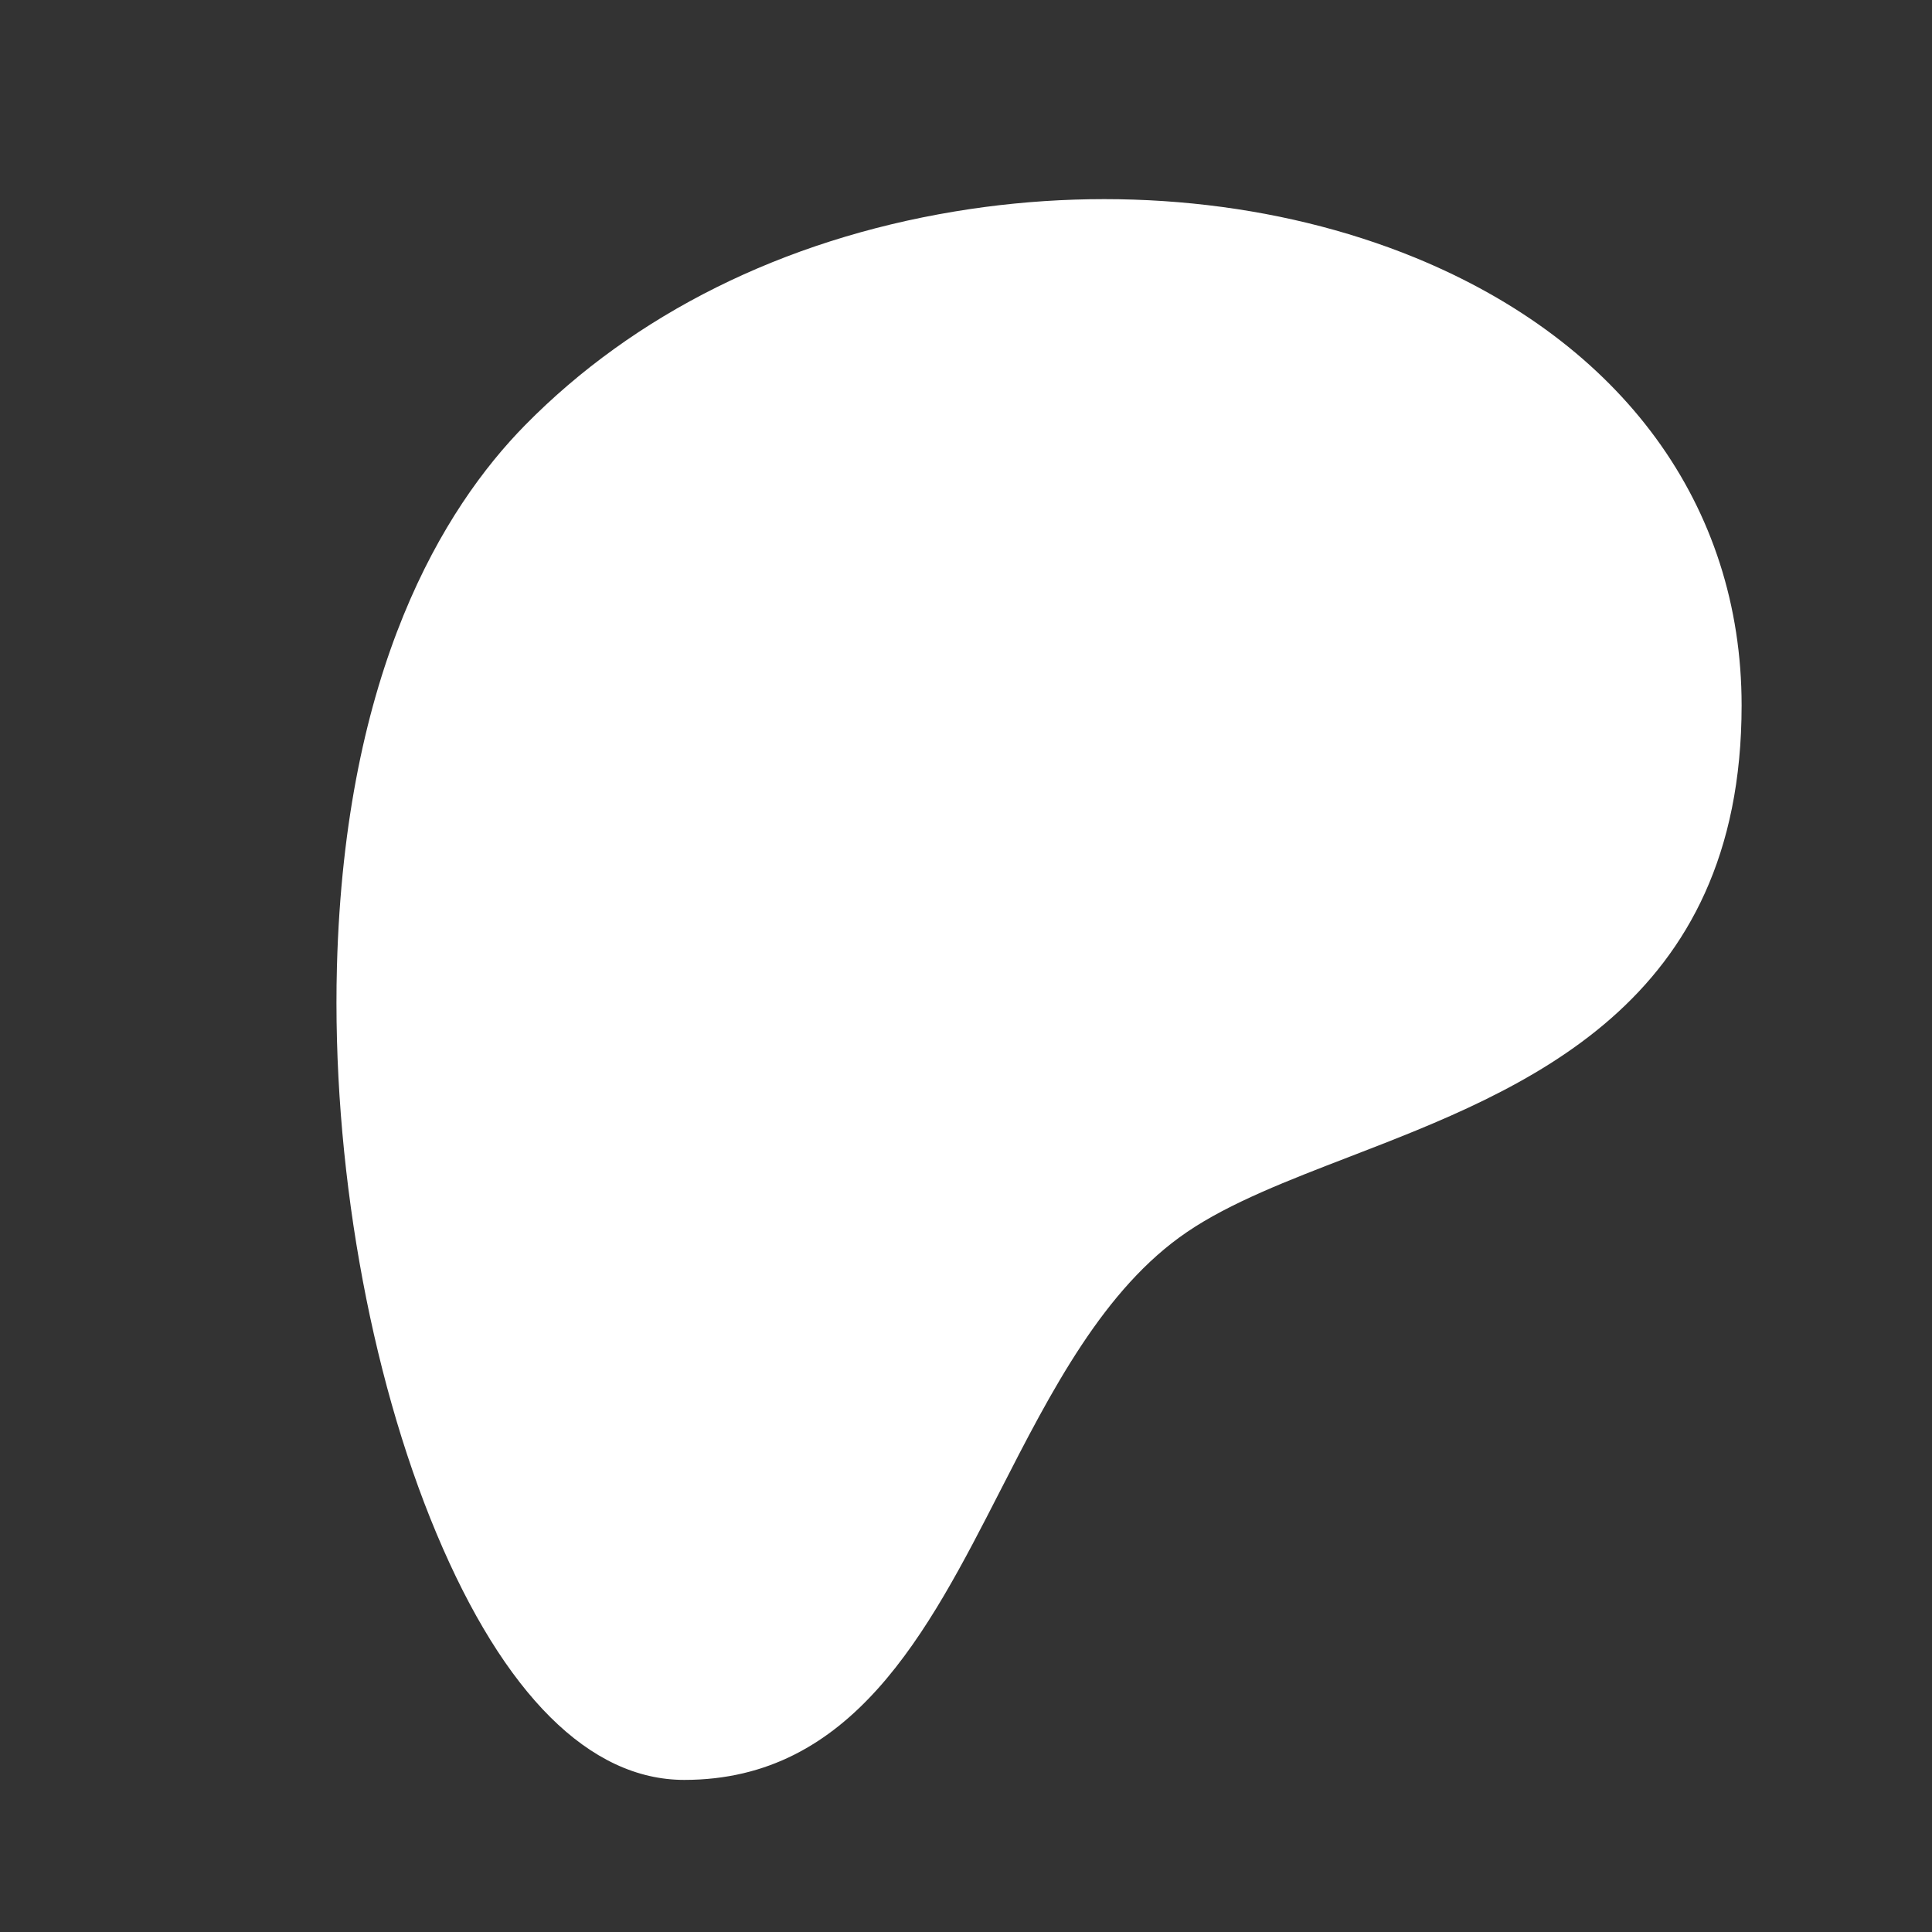 <?xml version="1.0" encoding="UTF-8"?> <svg xmlns="http://www.w3.org/2000/svg" width="33" height="33" viewBox="0 0 33 33" fill="none"><rect x="0" y="0" width="33" height="33" fill="#333333" stroke="none"/><path d="M29.748 12.048C29.748 17.173 26.036 18.607 23.054 19.757C22.003 20.162 21.01 20.544 20.278 21.042C18.854 22.007 17.954 23.764 17.084 25.464C15.841 27.892 14.555 30.402 11.688 30.402C10.074 30.402 8.611 28.947 7.456 26.194C6.301 23.442 5.668 19.819 5.755 16.513C5.89 11.432 7.578 8.678 8.968 7.263C10.836 5.363 13.373 4.1 16.303 3.613C19.026 3.16 21.82 3.44 24.169 4.4C27.714 5.852 29.748 8.639 29.748 12.048Z" fill="white"></path></svg> 